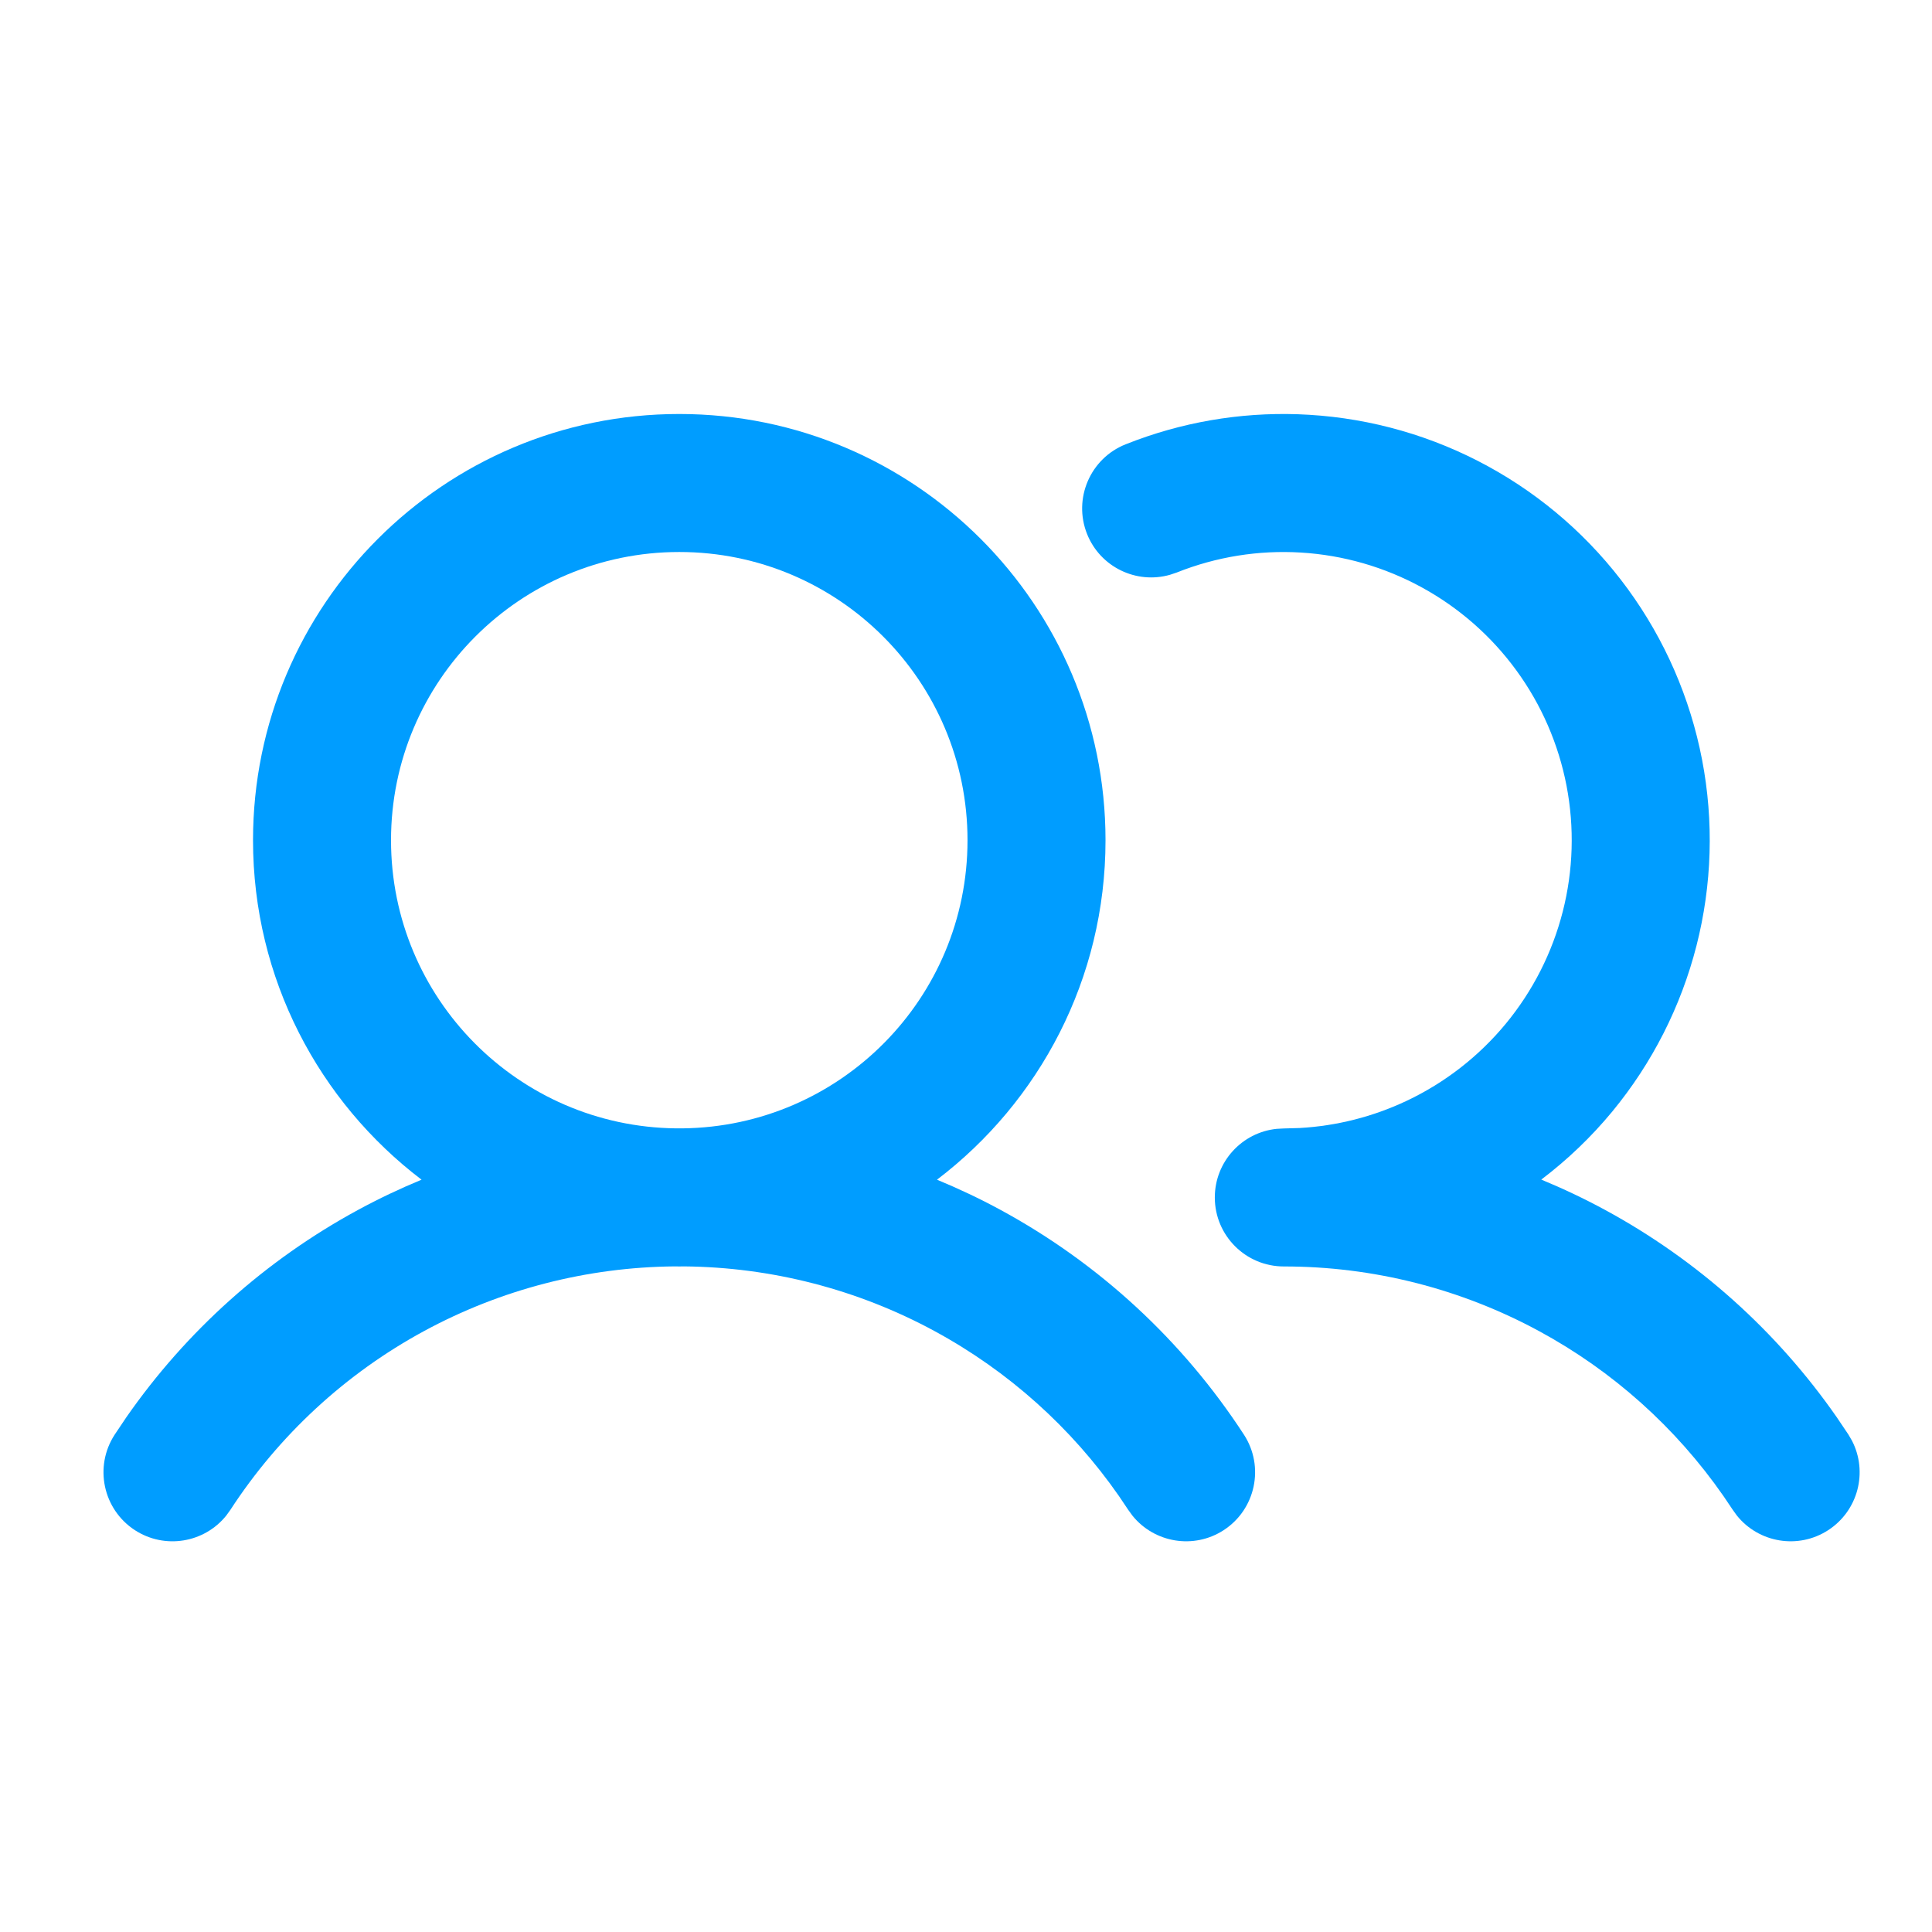 <svg width="56" height="56" viewBox="0 0 56 56" fill="none" xmlns="http://www.w3.org/2000/svg">
<path fill-rule="evenodd" clip-rule="evenodd" d="M19.689 12C26.512 12 32.044 17.531 32.044 24.355C32.044 28.37 30.127 31.937 27.159 34.194C27.786 34.453 28.401 34.744 29 35.069C31.858 36.619 34.283 38.859 36.056 41.584C36.658 42.51 36.396 43.749 35.47 44.352C34.602 44.916 33.459 44.72 32.824 43.931L32.703 43.765L32.433 43.363C31.051 41.377 29.223 39.74 27.092 38.584C24.86 37.373 22.365 36.73 19.826 36.707C19.781 36.708 19.735 36.709 19.689 36.709C19.643 36.709 19.597 36.708 19.551 36.707C17.014 36.73 14.519 37.373 12.287 38.584C10.015 39.817 8.087 41.598 6.677 43.765L6.557 43.931C5.921 44.721 4.778 44.916 3.909 44.352C2.984 43.749 2.721 42.51 3.324 41.584L3.663 41.079C5.401 38.581 7.701 36.522 10.38 35.069C10.979 34.744 11.593 34.453 12.219 34.194C9.252 31.937 7.334 28.37 7.334 24.355C7.334 17.532 12.866 12.001 19.689 12ZM19.689 16C15.075 16.001 11.334 19.741 11.334 24.355C11.334 28.937 15.023 32.654 19.593 32.706C19.625 32.706 19.658 32.705 19.69 32.705C19.721 32.705 19.753 32.706 19.784 32.706C24.355 32.655 28.044 28.937 28.044 24.355C28.044 19.741 24.303 16 19.689 16Z" fill="#009DFF"/>
<path d="M32.945 12.757C34.543 12.17 36.248 11.919 37.95 12.023C39.766 12.133 41.536 12.643 43.132 13.516C44.728 14.389 46.112 15.604 47.184 17.074C48.256 18.544 48.991 20.232 49.335 22.019C49.679 23.805 49.624 25.646 49.174 27.409C48.724 29.172 47.891 30.814 46.733 32.218C46.124 32.956 45.432 33.617 44.675 34.191C45.304 34.451 45.921 34.743 46.522 35.069C49.202 36.522 51.501 38.581 53.239 41.079L53.579 41.584L53.682 41.762C54.146 42.663 53.861 43.787 52.992 44.352C52.124 44.916 50.981 44.72 50.346 43.931L50.226 43.765L49.955 43.363C48.574 41.377 46.746 39.74 44.615 38.585C42.343 37.353 39.799 36.708 37.214 36.709C36.11 36.71 35.213 35.815 35.212 34.711C35.211 33.676 35.998 32.823 37.006 32.72L37.211 32.709L37.671 32.696C38.743 32.636 39.794 32.37 40.768 31.91C41.88 31.385 42.864 30.621 43.647 29.672C44.43 28.723 44.994 27.612 45.298 26.42C45.602 25.228 45.639 23.984 45.407 22.776C45.174 21.567 44.678 20.425 43.952 19.431C43.227 18.437 42.291 17.616 41.212 17.026C40.133 16.435 38.936 16.09 37.708 16.016C36.48 15.941 35.25 16.139 34.108 16.595L33.914 16.66C32.94 16.939 31.893 16.44 31.509 15.478C31.1 14.452 31.601 13.288 32.626 12.879L32.945 12.757Z" fill="#009DFF"/>
</svg>
